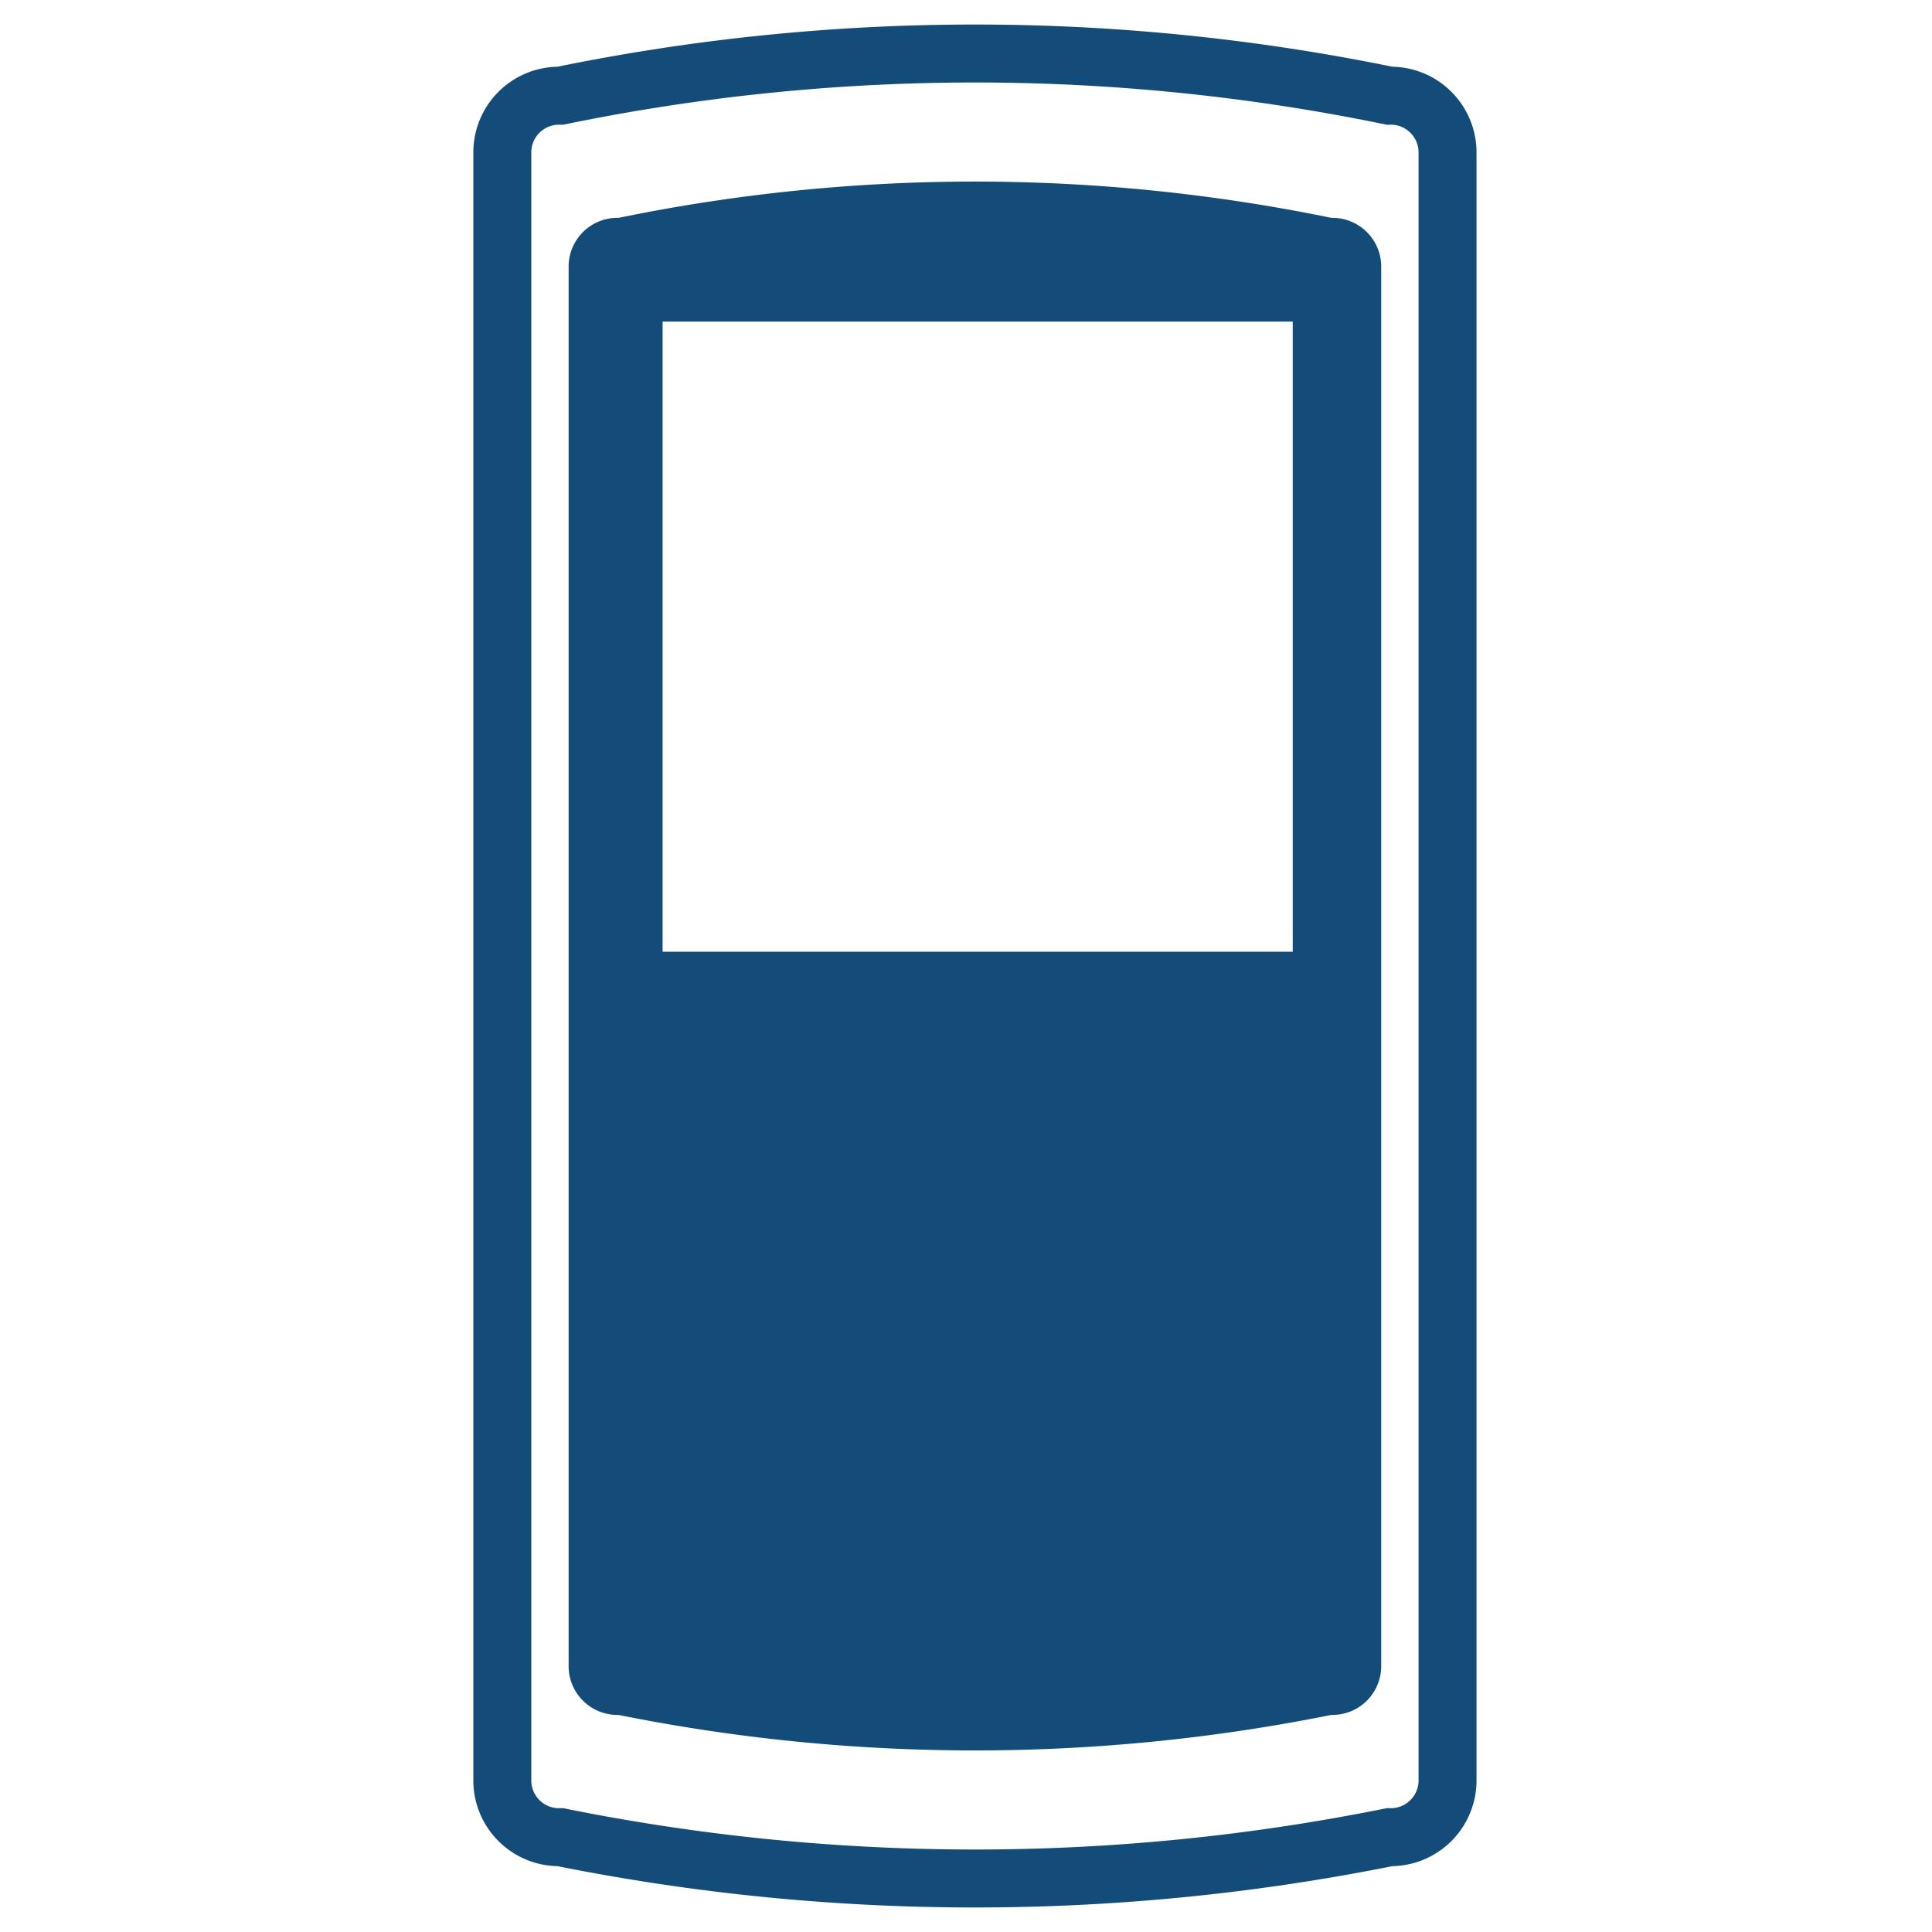 <?xml version="1.0" encoding="UTF-8"?> <svg xmlns="http://www.w3.org/2000/svg" viewBox="0 0 50 50"><defs><style>.cls-1{fill:none;stroke:#144c79;stroke-miterlimit:10;stroke-width:1.5px;}.cls-2{fill:#144c79;}</style></defs><g id="Livello_3" data-name="Livello 3"><path class="cls-1" d="M35.96,47.546a54.36,54.36,0,0,1-21.458,0A1.469,1.469,0,0,1,13,46.113V3.91a1.469,1.469,0,0,1,1.502-1.433,53.248,53.248,0,0,1,21.458,0A1.469,1.469,0,0,1,37.462,3.91V46.113A1.469,1.469,0,0,1,35.96,47.546Z"></path><path class="cls-2" d="M34.454,5.638a45.776,45.776,0,0,0-18.446,0A1.263,1.263,0,0,0,14.716,6.87V43.15a1.263,1.263,0,0,0,1.291,1.232,46.731,46.731,0,0,0,18.446,0A1.263,1.263,0,0,0,35.745,43.15V6.87A1.263,1.263,0,0,0,34.454,5.638ZM33.456,24.63H17.148V8.323H33.456Z"></path></g></svg> 
